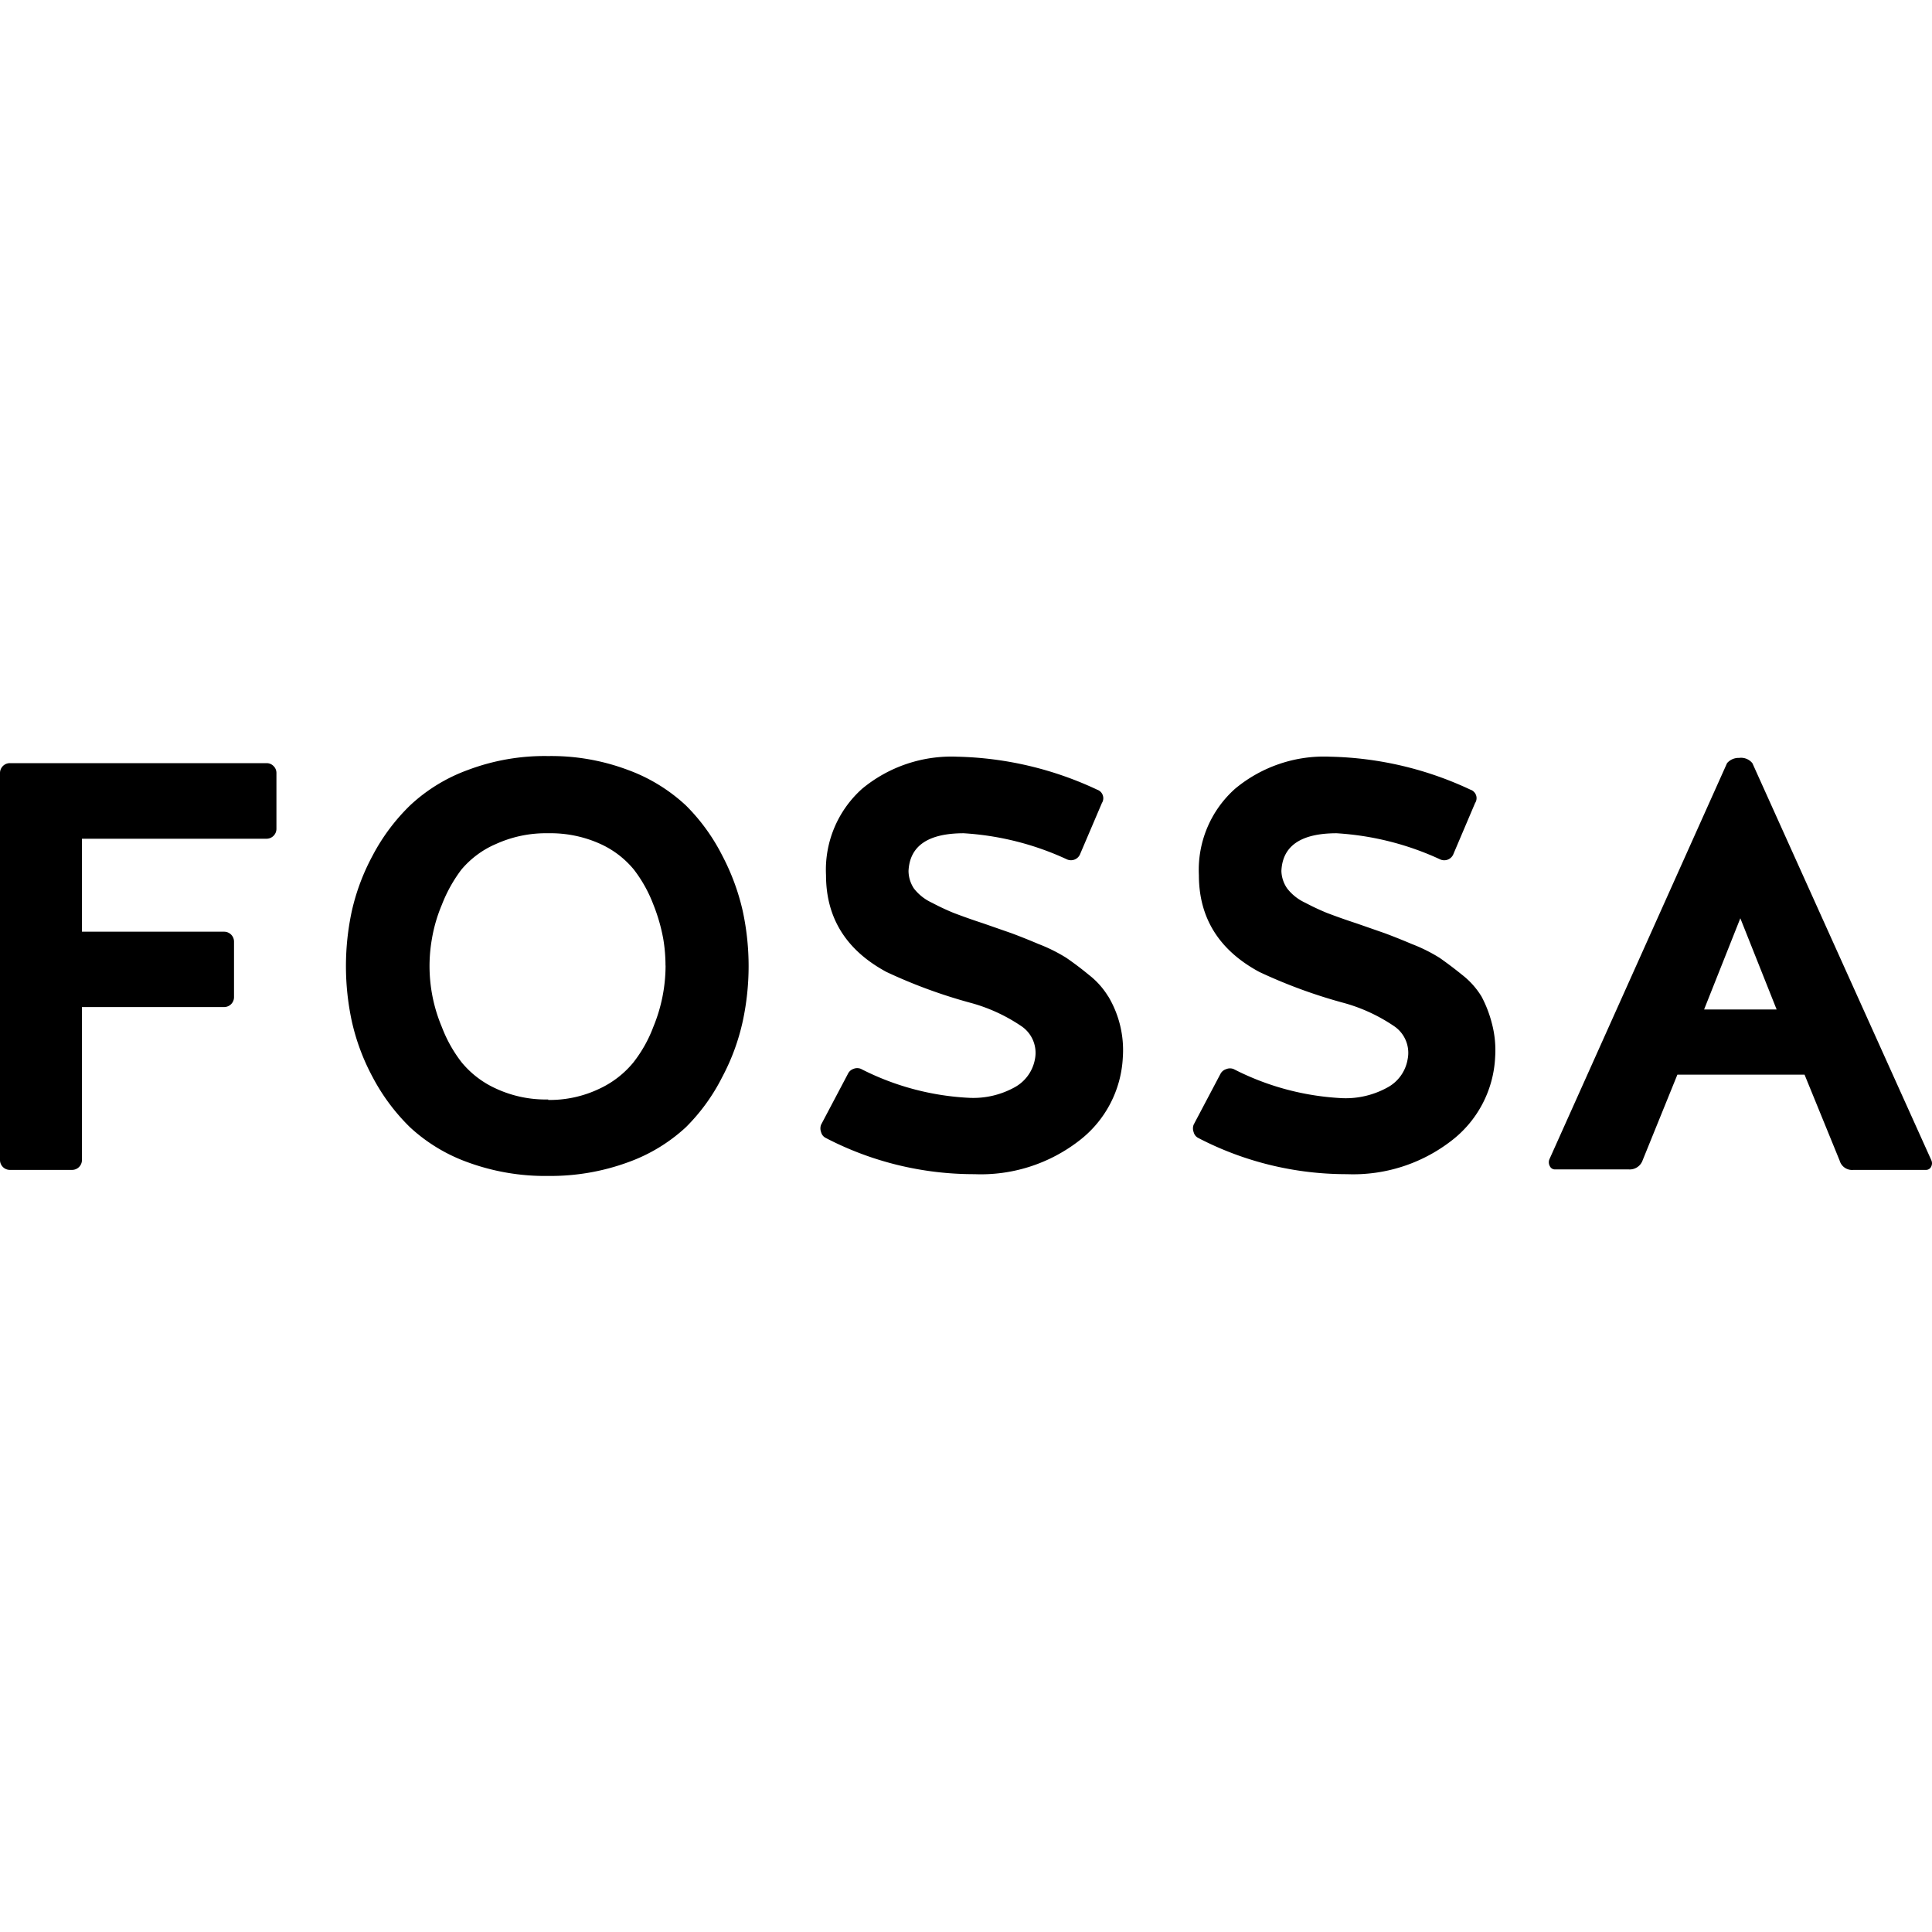 <?xml version="1.0" encoding="utf-8"?>
<!-- Generator: www.svgicons.com -->
<svg xmlns="http://www.w3.org/2000/svg" width="800" height="800" viewBox="0 0 24 24">
<path fill="currentColor" d="M3.398 9.516a.12.12 0 0 1 .036.087v.693a.123.123 0 0 1-.123.123H1.018v1.155h1.766a.123.123 0 0 1 .123.123v.693a.123.123 0 0 1-.123.12H1.018v1.9a.123.123 0 0 1-.124.123h-.77A.123.123 0 0 1 0 14.41V9.6a.123.123 0 0 1 .123-.12h3.188q.051 0 .087.036m5.829 1.803a3.25 3.25 0 0 1 0 1.366q-.08.366-.256.696a2.4 2.4 0 0 1-.45.621a2.1 2.1 0 0 1-.719.436a2.8 2.8 0 0 1-.992.17c-.34.005-.68-.053-1-.17a2.1 2.1 0 0 1-.718-.436a2.5 2.5 0 0 1-.462-.62a2.7 2.7 0 0 1-.26-.697a3.25 3.25 0 0 1 0-1.366q.082-.364.26-.693c.121-.23.278-.44.463-.62a2.1 2.1 0 0 1 .719-.441a2.7 2.7 0 0 1 .998-.173c.339-.005.675.054.992.173c.266.097.51.247.718.44c.183.182.335.392.451.621q.174.33.256.693m-.96.675q0-.167-.028-.332a2.2 2.2 0 0 0-.123-.426a1.7 1.7 0 0 0-.242-.434a1.16 1.16 0 0 0-.431-.325a1.5 1.5 0 0 0-.633-.126a1.5 1.5 0 0 0-.65.134c-.165.07-.312.18-.428.317a1.8 1.8 0 0 0-.243.437q-.087.206-.124.426a1.95 1.95 0 0 0 .123 1.091q.09.238.246.44c.116.141.263.253.43.328c.202.093.423.139.646.134v.006c.219.003.435-.044.633-.138c.165-.076.31-.188.425-.328q.158-.202.248-.442a2 2 0 0 0 .152-.762zm5.5.385a1 1 0 0 0-.242-.27a4 4 0 0 0-.278-.21a2 2 0 0 0-.346-.172a8 8 0 0 0-.335-.134l-.353-.123a8 8 0 0 1-.368-.13a3 3 0 0 1-.268-.126a.6.6 0 0 1-.224-.177a.4.4 0 0 1-.067-.217q.022-.468.685-.469c.444.027.88.137 1.284.325a.123.123 0 0 0 .165-.072l.268-.628a.112.112 0 0 0-.058-.166a4.3 4.3 0 0 0-1.736-.41a1.74 1.74 0 0 0-1.183.397a1.35 1.35 0 0 0-.45 1.074q0 .798.751 1.203a6.4 6.4 0 0 0 1.039.382c.225.06.439.158.632.288a.4.4 0 0 1 .173.415a.5.5 0 0 1-.254.349c-.17.093-.361.138-.554.13a3.3 3.3 0 0 1-1.353-.36a.12.12 0 0 0-.093 0a.12.12 0 0 0-.07.064l-.332.629a.13.13 0 0 0 0 .093a.11.11 0 0 0 .058.072c.57.297 1.204.451 1.847.45c.466.019.924-.127 1.294-.411a1.39 1.39 0 0 0 .549-1.039a1.3 1.3 0 0 0-.18-.757zm4.637 0a1 1 0 0 0-.242-.27a5 5 0 0 0-.278-.21a2 2 0 0 0-.346-.172a8 8 0 0 0-.335-.134l-.353-.123a8 8 0 0 1-.368-.13a3 3 0 0 1-.268-.126a.6.6 0 0 1-.224-.177a.4.4 0 0 1-.072-.217q.02-.468.685-.469c.446.027.883.137 1.288.325a.123.123 0 0 0 .166-.072l.267-.628a.11.11 0 0 0-.015-.14a.1.1 0 0 0-.042-.026a4.3 4.3 0 0 0-1.74-.41c-.43-.02-.852.122-1.183.397a1.35 1.35 0 0 0-.451 1.074q0 .798.751 1.203q.503.236 1.039.382c.224.06.437.158.63.288a.4.4 0 0 1 .173.415a.49.49 0 0 1-.256.353c-.169.092-.36.137-.551.13a3.3 3.3 0 0 1-1.353-.361a.12.12 0 0 0-.093 0a.12.12 0 0 0-.073.061l-.332.629a.13.13 0 0 0 0 .093a.11.11 0 0 0 .057.072c.57.297 1.205.451 1.848.45c.465.018.921-.127 1.29-.41a1.39 1.39 0 0 0 .55-1.04a1.3 1.3 0 0 0-.04-.422a1.5 1.5 0 0 0-.129-.335M24 14.452a.1.1 0 0 1-.01.04a.07.07 0 0 1-.065.041h-.902a.16.16 0 0 1-.17-.115l-.436-1.068h-1.58l-.431 1.062a.17.17 0 0 1-.171.115h-.916a.07.07 0 0 1-.066-.04a.1.1 0 0 1-.007-.083l2.208-4.924a.19.19 0 0 1 .15-.065a.18.18 0 0 1 .165.066l2.222 4.93a.1.1 0 0 1 .009.041m-1.93-1.912l-.451-1.133l-.45 1.133z"/>
</svg>